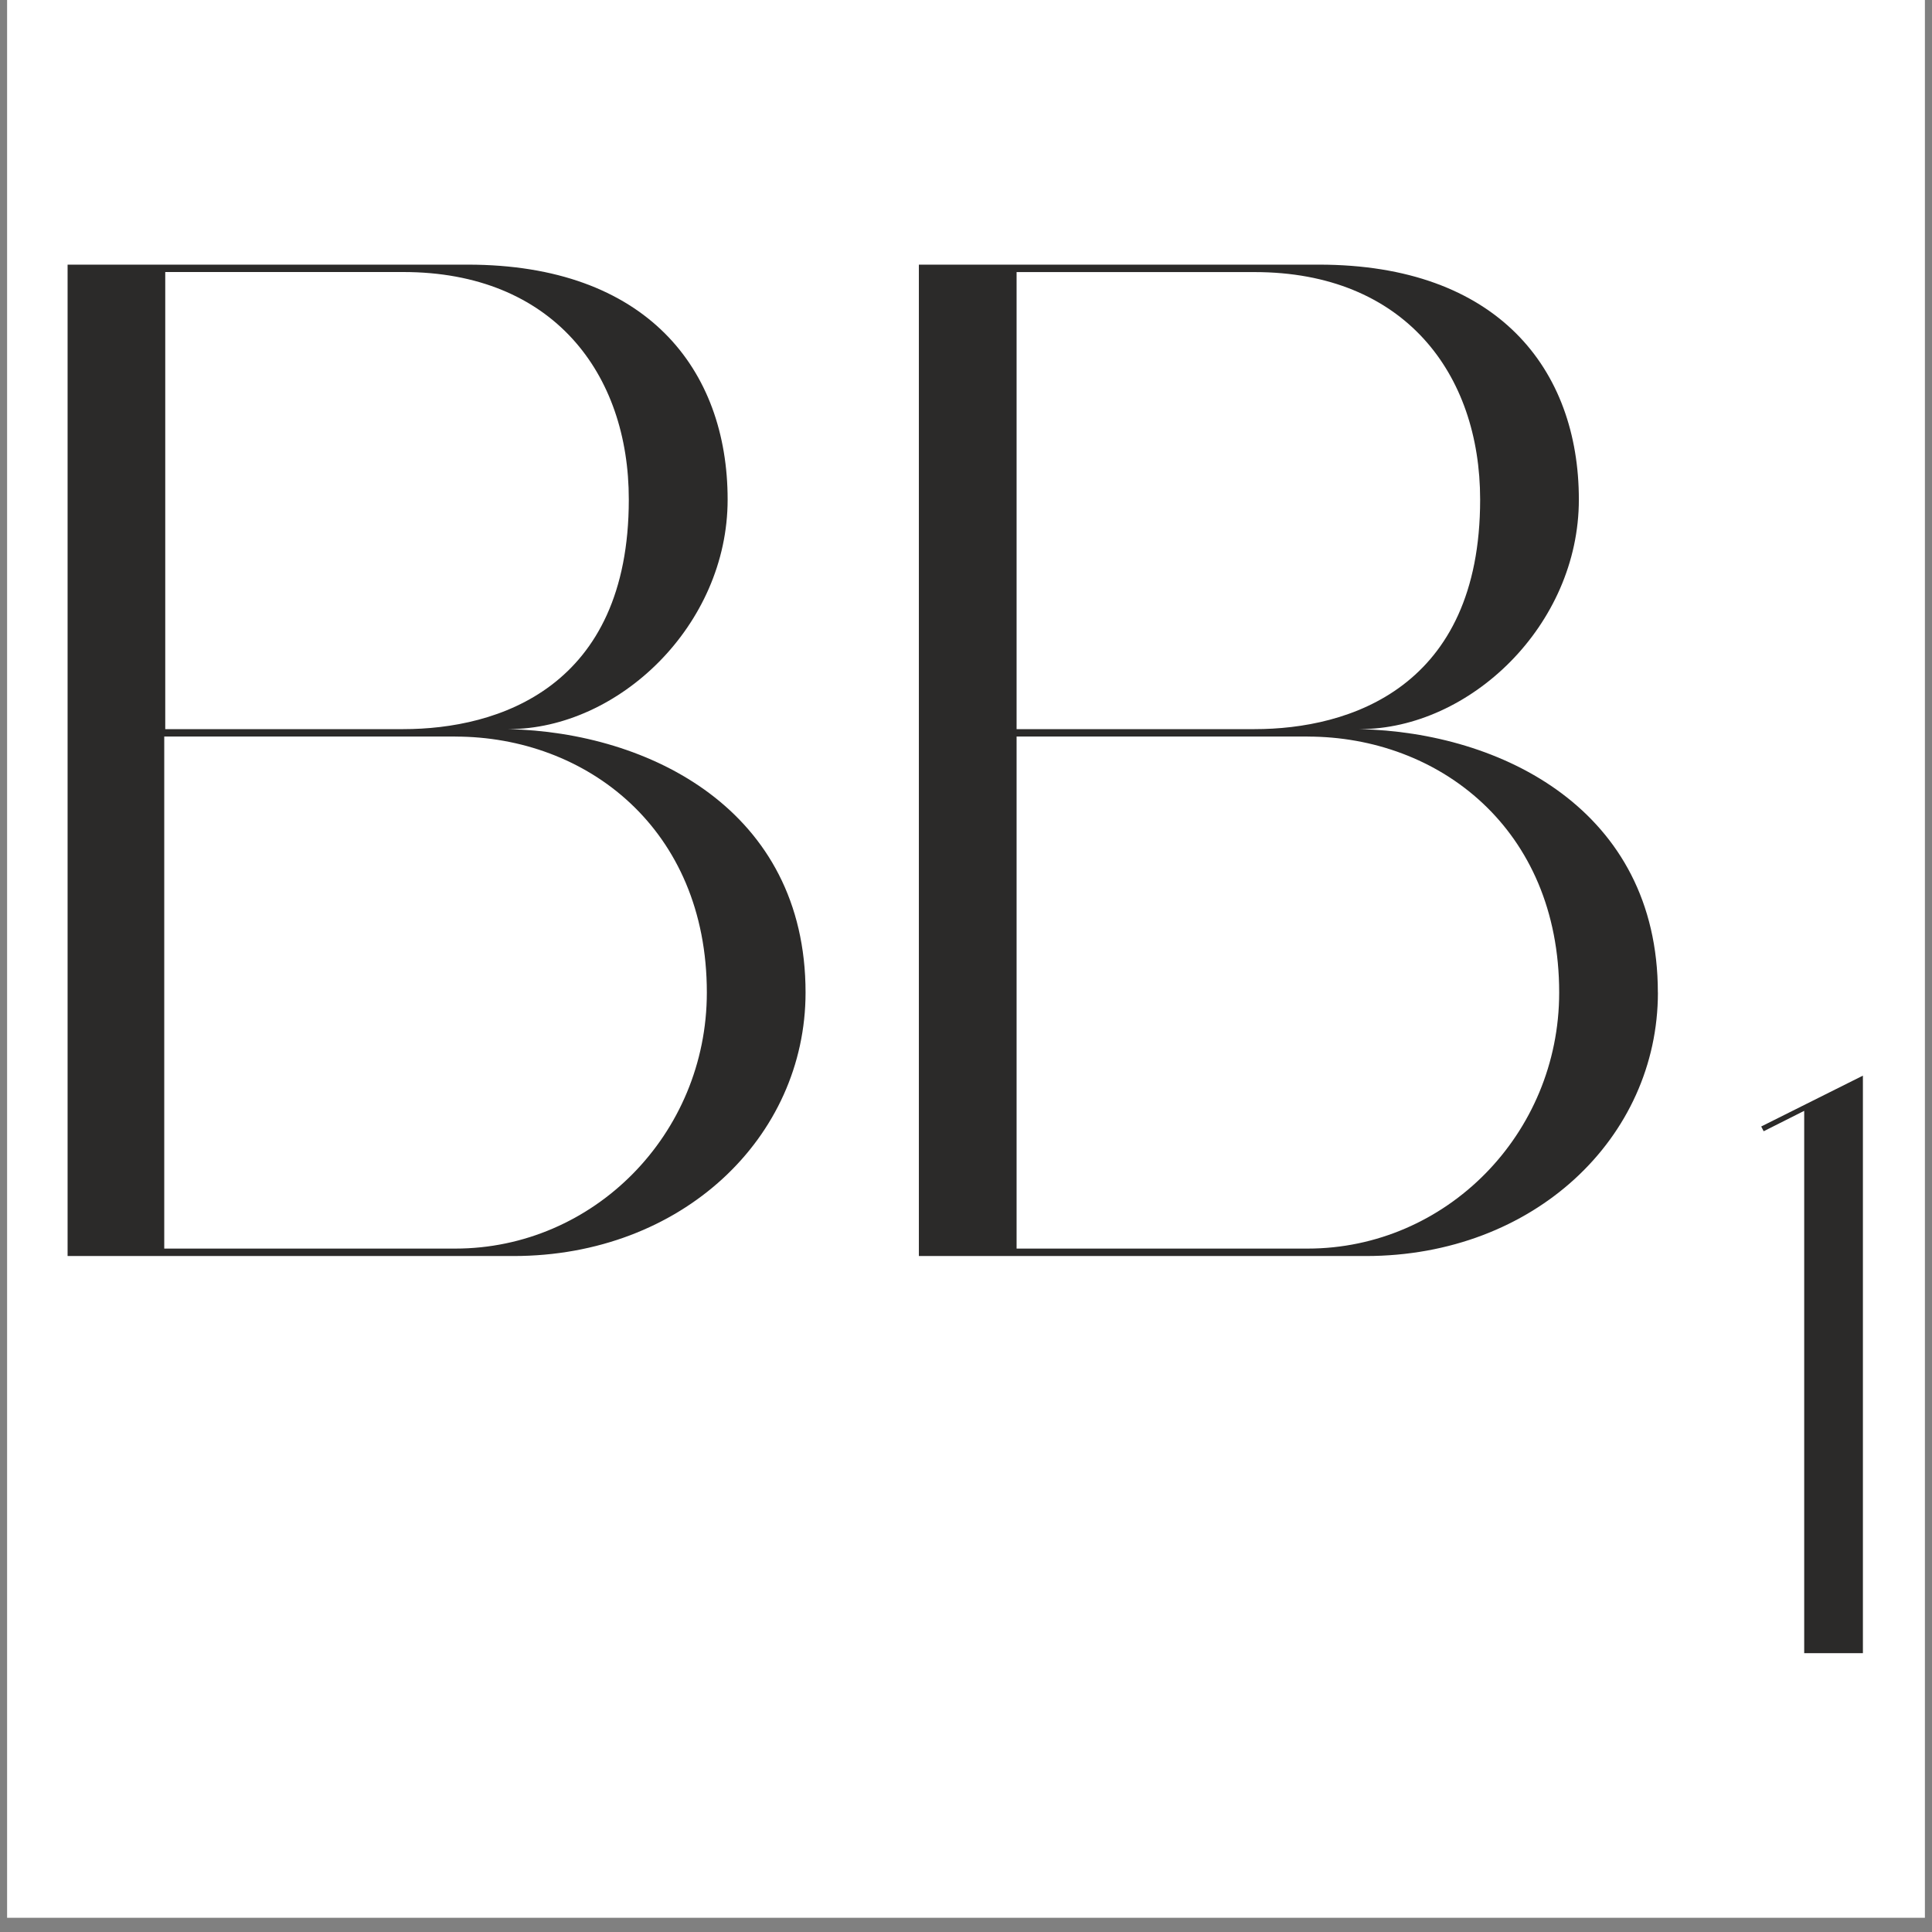 <?xml version="1.0" encoding="UTF-8"?> <svg xmlns="http://www.w3.org/2000/svg" xmlns:xlink="http://www.w3.org/1999/xlink" width="180" zoomAndPan="magnify" viewBox="0 0 135 135" height="180" preserveAspectRatio="xMidYMid meet" version="1.2"><rect x="0" y="0" width="135" height="135" fill="#808080" stroke="none"/><defs><clipPath id="41f4ab6456"><path d="M 0.496 0 L 134.504 0 L 134.504 134.008 L 0.496 134.008 Z M 0.496 0 "></path></clipPath><clipPath id="99d7887183"><path d="M 4.723 18.492 L 130.551 18.492 L 130.551 115.895 L 4.723 115.895 Z M 4.723 18.492 "></path></clipPath><clipPath id="99356ca7dc"><path d="M 56.289 69.355 C 56.289 79.488 47.648 87.766 35.879 87.766 L 4.723 87.766 L 4.723 18.492 L 32.684 18.492 C 45.18 18.492 50.844 25.809 50.844 34.906 C 50.844 43.703 43.219 50.949 35.52 50.949 C 45.324 51.168 56.289 56.566 56.289 69.355 Z M 123.066 78.715 L 130.277 75.109 L 130.277 115.52 L 126.07 115.52 L 126.07 77.621 L 123.238 79.047 Z M 115.848 69.355 C 115.848 79.488 107.207 87.766 95.438 87.766 L 64.207 87.766 L 64.207 18.492 L 92.164 18.492 C 104.656 18.492 110.324 25.809 110.324 34.906 C 110.324 43.703 102.699 50.949 95 50.949 C 104.875 51.168 115.844 56.566 115.844 69.355 Z M 71.035 50.949 L 87.668 50.949 C 94.281 50.949 103.426 48.066 103.426 34.906 C 103.426 26.105 98.125 19.012 87.668 19.012 L 71.035 19.012 Z M 91.371 51.465 L 71.035 51.465 L 71.035 87.246 L 91.371 87.246 C 101.027 87.246 108.949 79.262 108.949 69.355 C 108.949 57.895 100.523 51.469 91.371 51.469 Z M 11.547 50.949 L 28.18 50.949 C 34.789 50.949 43.938 48.066 43.938 34.906 C 43.945 26.105 38.637 19.008 28.18 19.008 L 11.547 19.008 Z M 31.812 51.465 L 11.477 51.465 L 11.477 87.246 L 31.812 87.246 C 41.473 87.246 49.391 79.262 49.391 69.355 C 49.391 57.895 40.965 51.469 31.812 51.469 "></path></clipPath></defs><g id="e90397ab28"><g clip-rule="nonzero" clip-path="url(#41f4ab6456)"><path style=" stroke:none;fill-rule:nonzero;fill:#ffffff;fill-opacity:1;" d="M 0.496 0 L 134.504 0 L 134.504 134.008 L 0.496 134.008 Z M 0.496 0 "></path></g><g clip-rule="nonzero" clip-path="url(#99d7887183)"><g clip-rule="nonzero" clip-path="url(#99356ca7dc)"><path style=" stroke:none;fill-rule:nonzero;fill:#2b2a29;fill-opacity:1;" d="M 4.723 18.492 L 130.172 18.492 L 130.172 115.516 L 4.723 115.516 Z M 4.723 18.492 "></path></g></g></g></svg> 